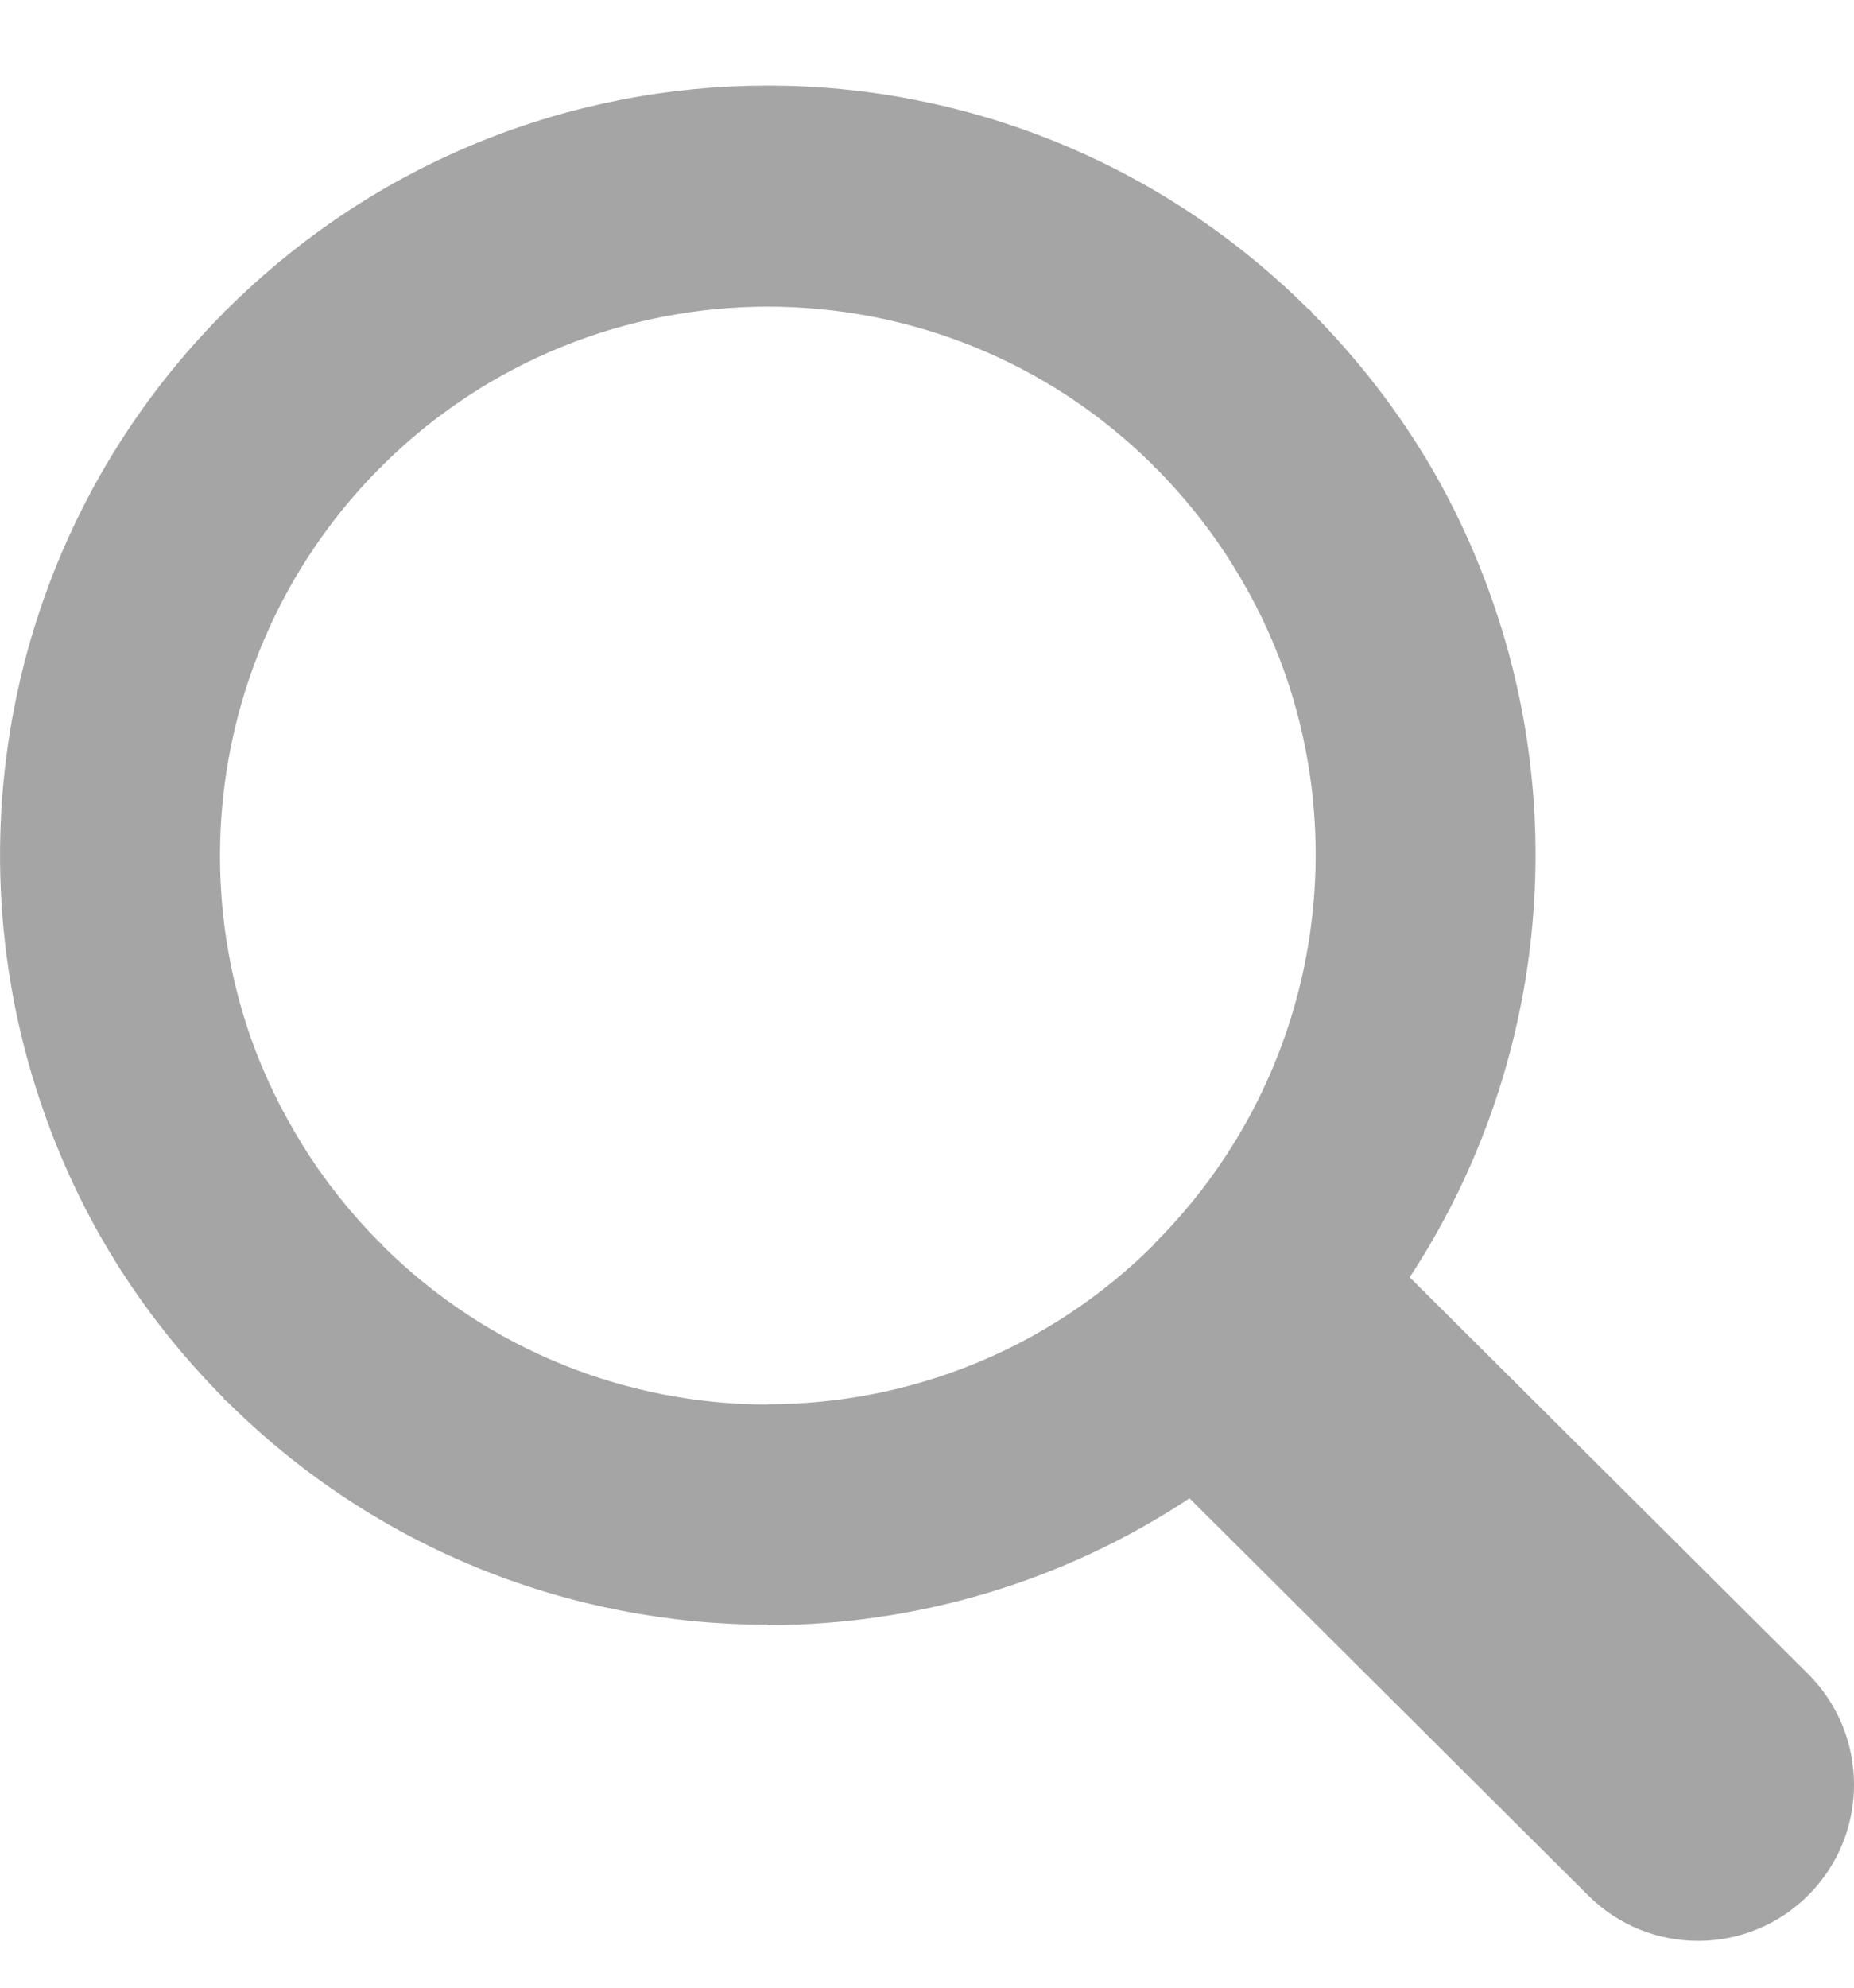<svg width="14" height="15" viewBox="0 0 14 15" fill="none" xmlns="http://www.w3.org/2000/svg">
<path d="M1.697 2.348L1.703 2.343H1.706C2.839 1.212 4.32 0.646 5.798 0.646C7.274 0.646 8.753 1.211 9.884 2.337H9.888L9.9 2.348L9.905 2.354V2.358C10.221 2.677 10.495 3.023 10.722 3.386C10.947 3.745 11.13 4.133 11.27 4.534C11.859 6.215 11.647 8.112 10.645 9.639L13.653 12.632C14.114 13.091 14.116 13.838 13.658 14.299C13.2 14.76 12.454 14.763 11.993 14.304L8.982 11.307C8.018 11.945 6.908 12.264 5.798 12.264V12.261C4.32 12.261 2.841 11.698 1.711 10.573H1.708L1.696 10.561L1.69 10.556V10.552C1.374 10.233 1.099 9.886 0.874 9.524C0.65 9.165 0.466 8.778 0.326 8.375C-0.387 6.338 0.071 3.981 1.697 2.352L1.697 2.348ZM2.879 3.521L2.881 3.523L2.875 3.528L2.873 3.527C1.712 4.692 1.385 6.375 1.893 7.829C1.99 8.105 2.122 8.38 2.287 8.645C2.449 8.906 2.644 9.152 2.867 9.377L2.869 9.376L2.874 9.381L2.886 9.393L2.884 9.395C3.691 10.198 4.746 10.599 5.798 10.599V10.597C6.854 10.597 7.91 10.194 8.717 9.389L8.715 9.387L8.721 9.381C9.883 8.217 10.212 6.535 9.703 5.081C9.606 4.806 9.475 4.53 9.309 4.265C9.147 4.004 8.951 3.757 8.728 3.532L8.727 3.534L8.721 3.528L8.71 3.517L8.711 3.515C7.907 2.715 6.852 2.314 5.798 2.314C4.742 2.314 3.686 2.717 2.879 3.521Z" fill="#A5A5A5"/>
</svg>
